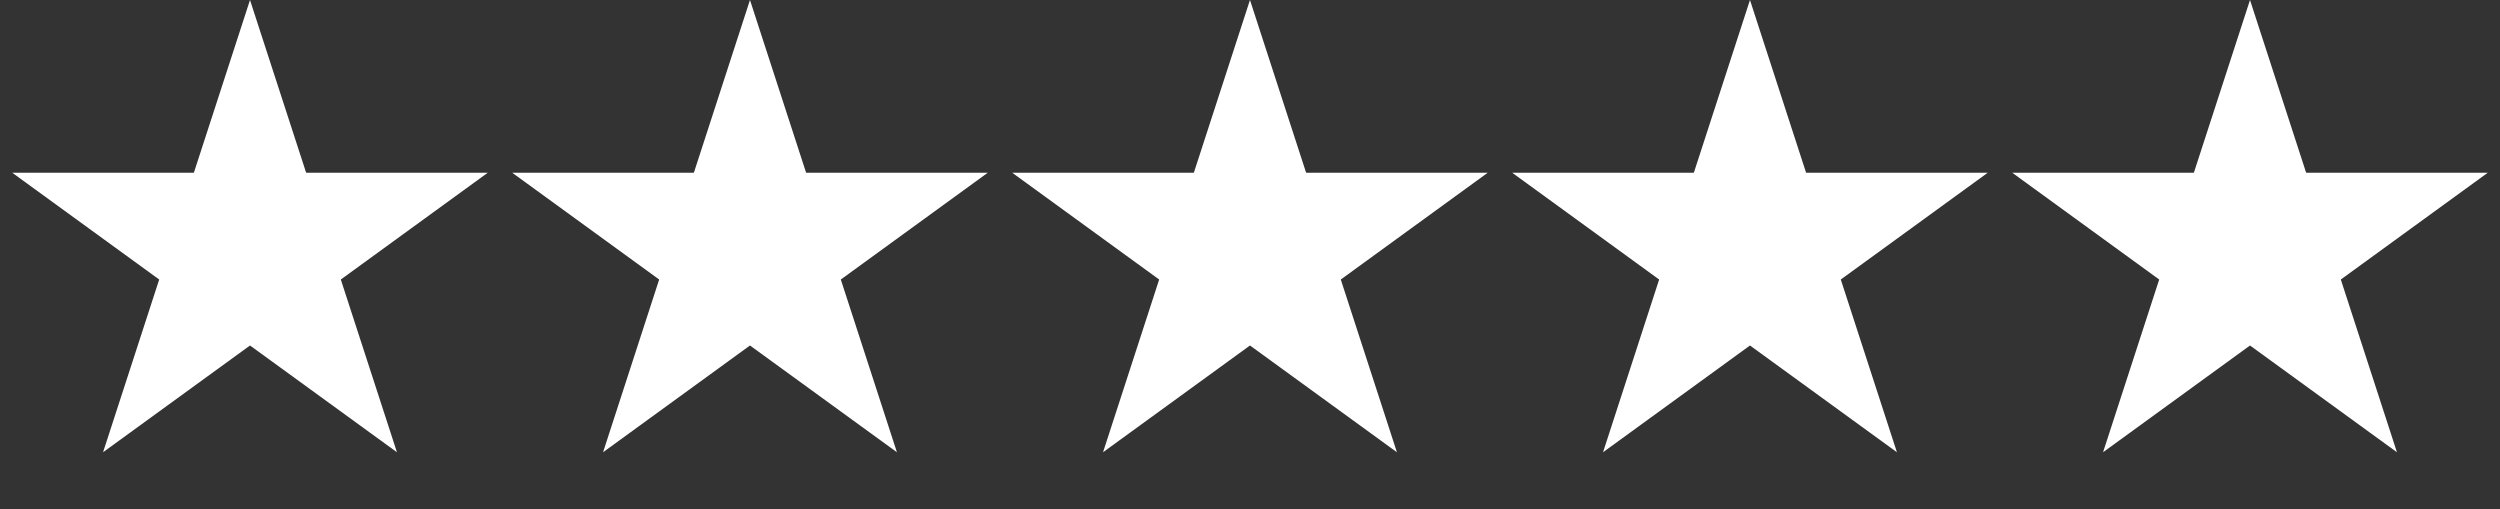 <svg width="108" height="22" viewBox="0 0 108 22" fill="none" xmlns="http://www.w3.org/2000/svg">
<rect x="0" y="0" width="108" height="22" fill="#333333" stroke="none"/>
<path d="M10.8 0L13.225 7.462H21.071L14.723 12.075L17.148 19.537L10.8 14.925L4.452 19.537L6.877 12.075L0.529 7.462H8.375L10.8 0Z" fill="white"/>
<path d="M32.399 0L34.824 7.462H42.671L36.323 12.075L38.747 19.537L32.399 14.925L26.052 19.537L28.476 12.075L22.128 7.462H29.975L32.399 0Z" fill="white"/>
<path d="M53.999 0L56.424 7.462H64.27L57.922 12.075L60.347 19.537L53.999 14.925L47.651 19.537L50.076 12.075L43.728 7.462H51.574L53.999 0Z" fill="white"/>
<path d="M75.599 0L78.023 7.462H85.87L79.522 12.075L81.947 19.537L75.599 14.925L69.251 19.537L71.675 12.075L65.327 7.462H73.174L75.599 0Z" fill="white"/>
<path d="M97.2 0L99.625 7.462H107.471L101.123 12.075L103.548 19.537L97.2 14.925L90.852 19.537L93.277 12.075L86.929 7.462H94.775L97.2 0Z" fill="white"/>
</svg>
